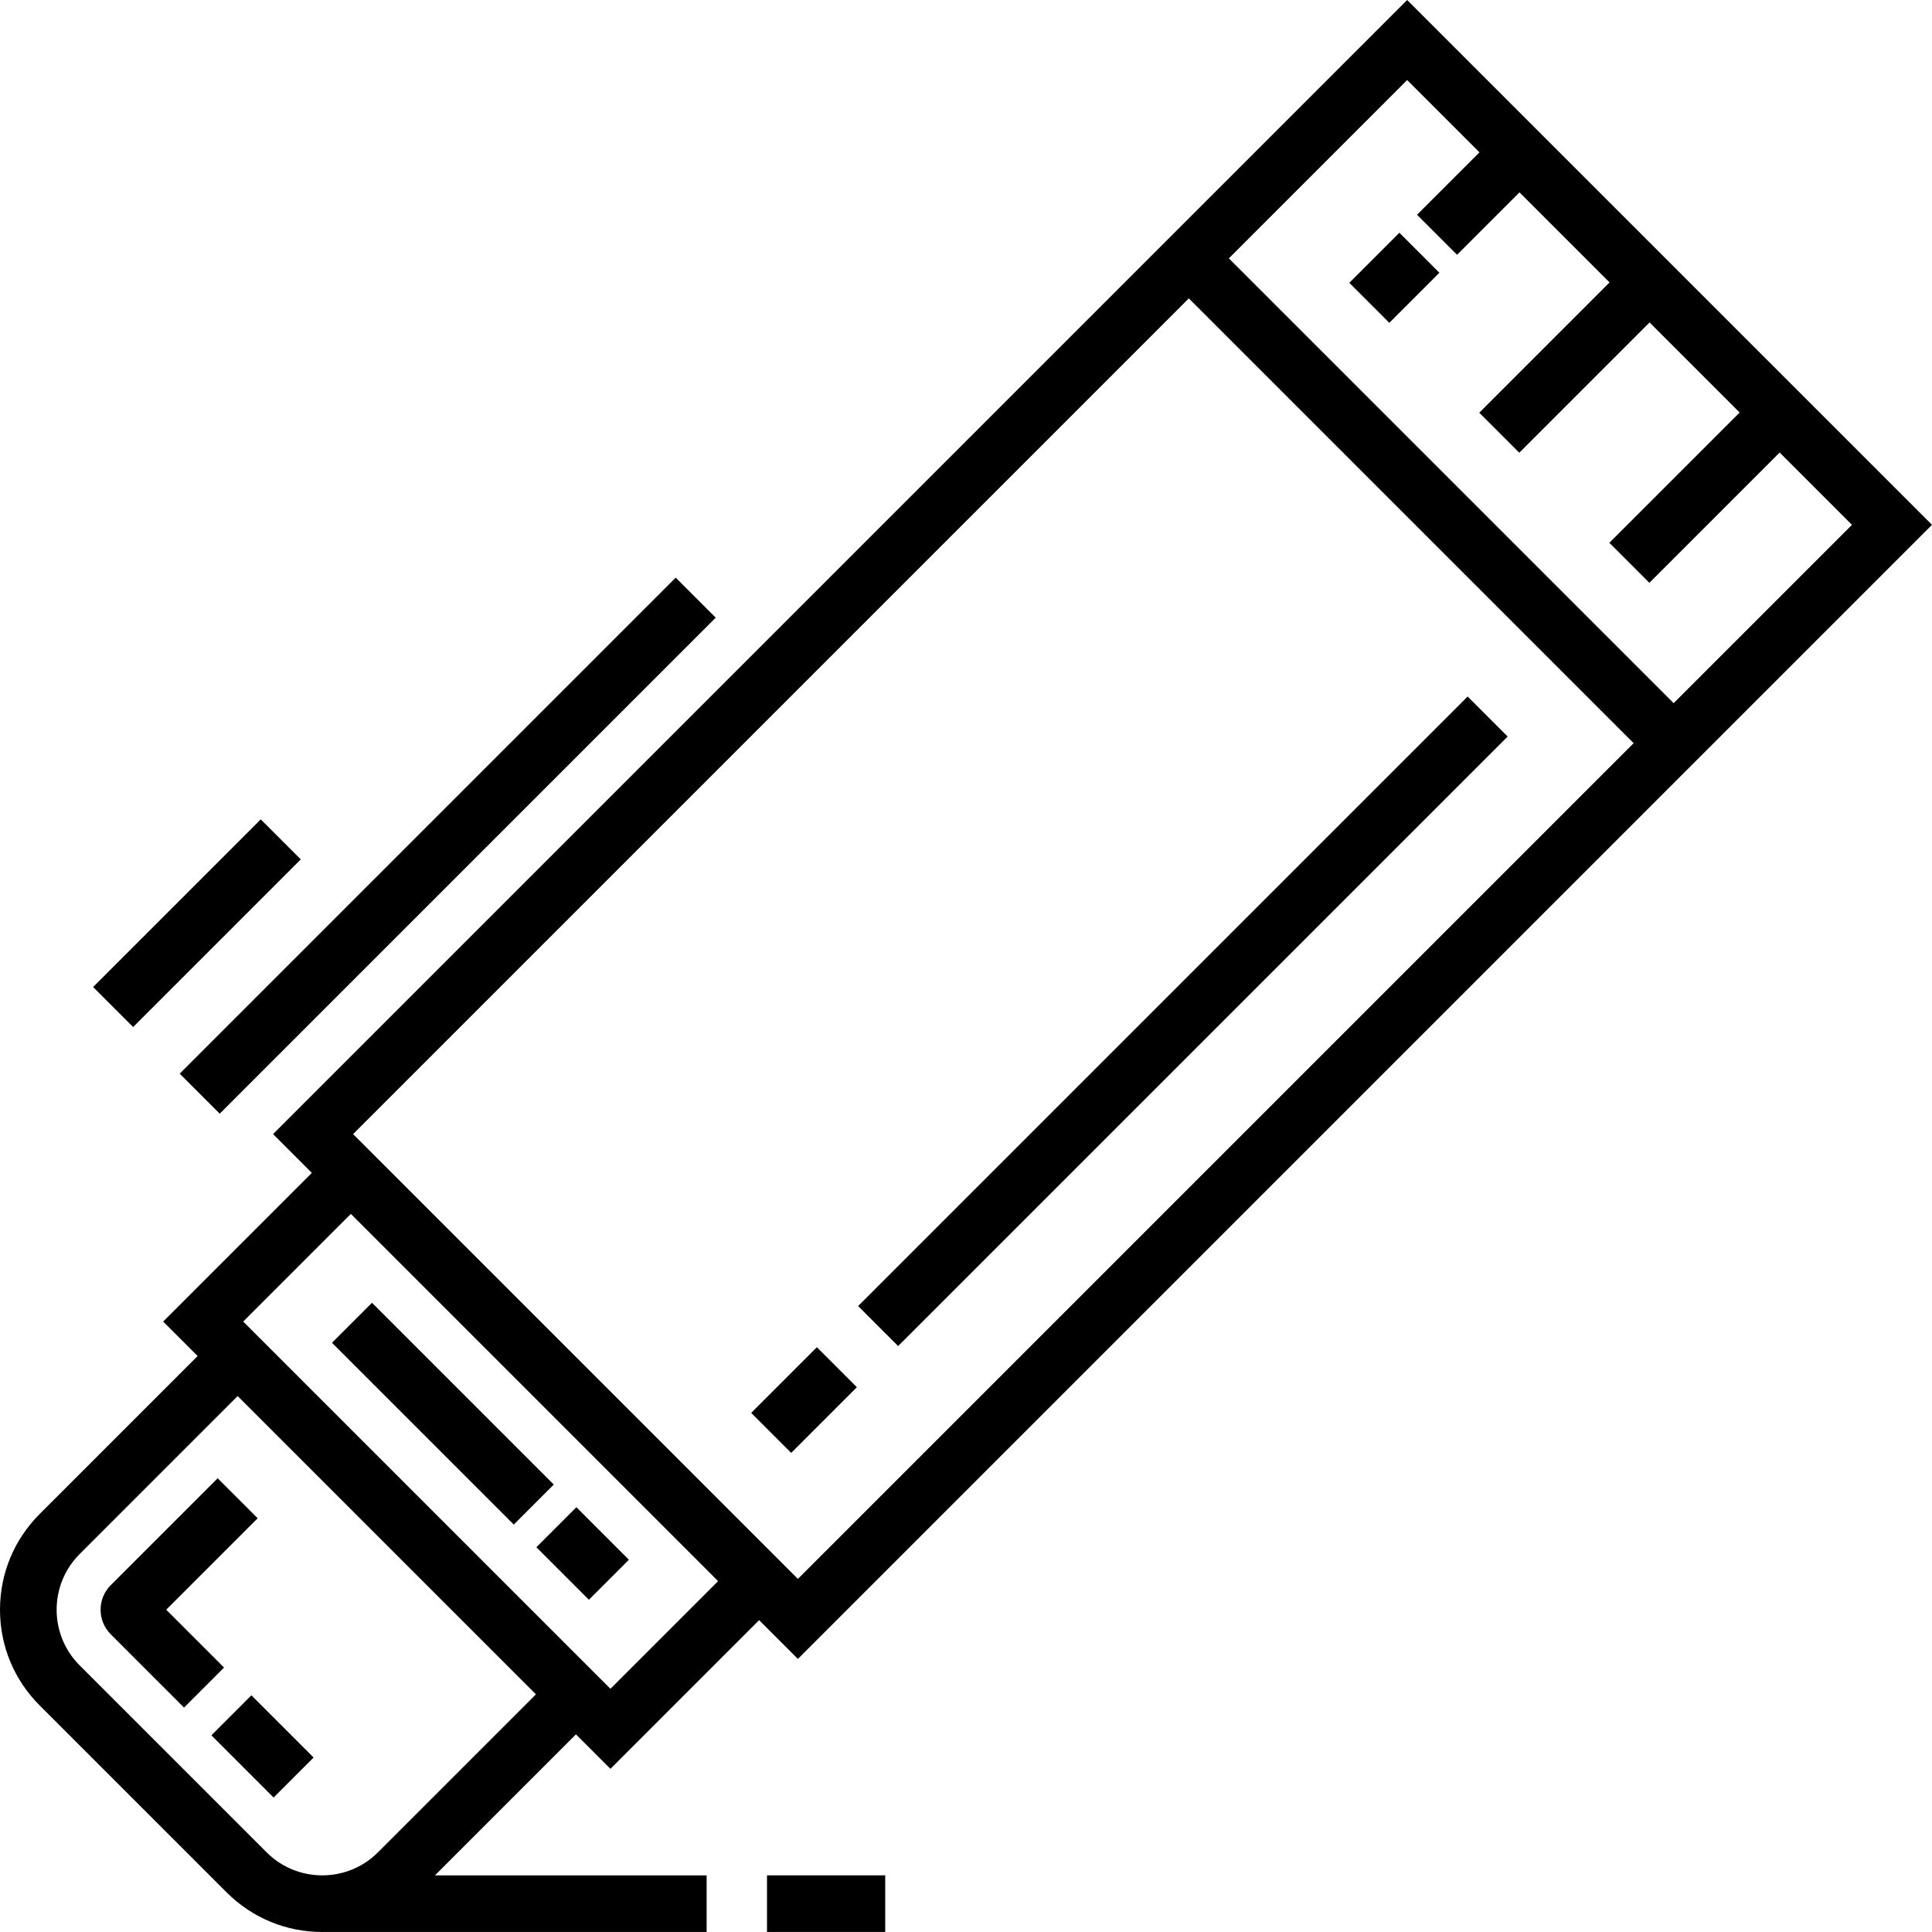 <?xml version="1.0" encoding="iso-8859-1"?>
<!-- Generator: Adobe Illustrator 19.0.0, SVG Export Plug-In . SVG Version: 6.00 Build 0)  -->
<svg version="1.1" id="Capa_1" xmlns="http://www.w3.org/2000/svg" xmlns:xlink="http://www.w3.org/1999/xlink" x="0px" y="0px"
	 viewBox="0 0 512.001 512.001" style="enable-background:new 0 0 512.001 512.001;" xml:space="preserve">
<g>
	<g>
		<g>
			<path d="M161.771,468.758l39.402-39.401l10.279,10.279l300.549-300.549L372.913,0l-57.861,57.861L72.364,300.548l10.279,10.279
				l-39.401,39.401l9.137,9.137L10.503,401.24C3.73,408.012,0,417.017,0,426.594c0,9.579,3.73,18.584,10.503,25.356l49.548,49.548
				C66.823,508.27,75.827,512,85.406,512c0.161,0,0.32-0.01,0.481-0.012h101.377V496.99h-71.996l37.367-37.368L161.771,468.758z
				 M372.913,21.211l19.16,19.16l-16.54,16.539l10.606,10.606l16.54-16.54l23.87,23.87l-34.527,34.528l10.606,10.606l34.527-34.528
				l23.871,23.871l-34.528,34.527l10.606,10.606l34.528-34.527l19.16,19.16l-47.255,47.257L325.657,68.467L372.913,21.211z
				 M315.052,79.071L432.93,196.949L211.452,418.426L93.574,300.548L315.052,79.071z M92.984,321.696l97.321,97.321l-28.533,28.532
				l-97.32-97.321L92.984,321.696z M100.155,490.892c-4.055,4.057-9.377,6.087-14.703,6.099h-0.093
				c-5.326-0.012-10.65-2.044-14.703-6.099l-49.548-49.548c-8.134-8.133-8.134-21.366,0-29.499l41.875-41.876l79.047,79.048
				L100.155,490.892z"/>
			<path d="M29.347,420.084c-3.59,3.591-3.59,9.433,0.001,13.022l19.42,19.42l10.606-10.606l-15.326-15.326l24.239-24.238
				l-10.606-10.606L29.347,420.084z"/>
			
				<rect x="57.949" y="455.263" transform="matrix(-0.707 -0.707 0.707 -0.707 -208.394 839.205)" width="23.318" height="14.998"/>
			
				<rect x="361.99" y="64.178" transform="matrix(-0.707 -0.707 0.707 -0.707 578.737 386.854)" width="14.998" height="18.775"/>
			
				<rect x="146.964" y="401.878" transform="matrix(0.707 -0.707 0.707 0.707 -245.889 229.811)" width="14.998" height="19.684"/>
			
				<rect x="109.923" y="340.593" transform="matrix(0.707 -0.707 0.707 0.707 -230.535 192.767)" width="14.998" height="68.141"/>
			
				<rect x="305.984" y="156.484" transform="matrix(0.707 0.707 -0.707 0.707 283.244 -142.374)" width="14.998" height="228.469"/>
			
				<rect x="200.833" y="363.547" transform="matrix(0.707 -0.707 0.707 0.707 -199.942 259.391)" width="24.617" height="14.998"/>
			<rect x="203.264" y="496.987" width="31.326" height="14.998"/>
			
				<rect x="25.651" y="216.6" transform="matrix(-0.707 0.707 -0.707 -0.707 360.947 298.69)" width="185.925" height="14.998"/>
			<rect x="44.675" y="213.272" transform="matrix(0.707 0.707 -0.707 0.707 188.305 34.776)" width="14.998" height="62.841"/>
		</g>
	</g>
</g>
<g>
</g>
<g>
</g>
<g>
</g>
<g>
</g>
<g>
</g>
<g>
</g>
<g>
</g>
<g>
</g>
<g>
</g>
<g>
</g>
<g>
</g>
<g>
</g>
<g>
</g>
<g>
</g>
<g>
</g>
</svg>
